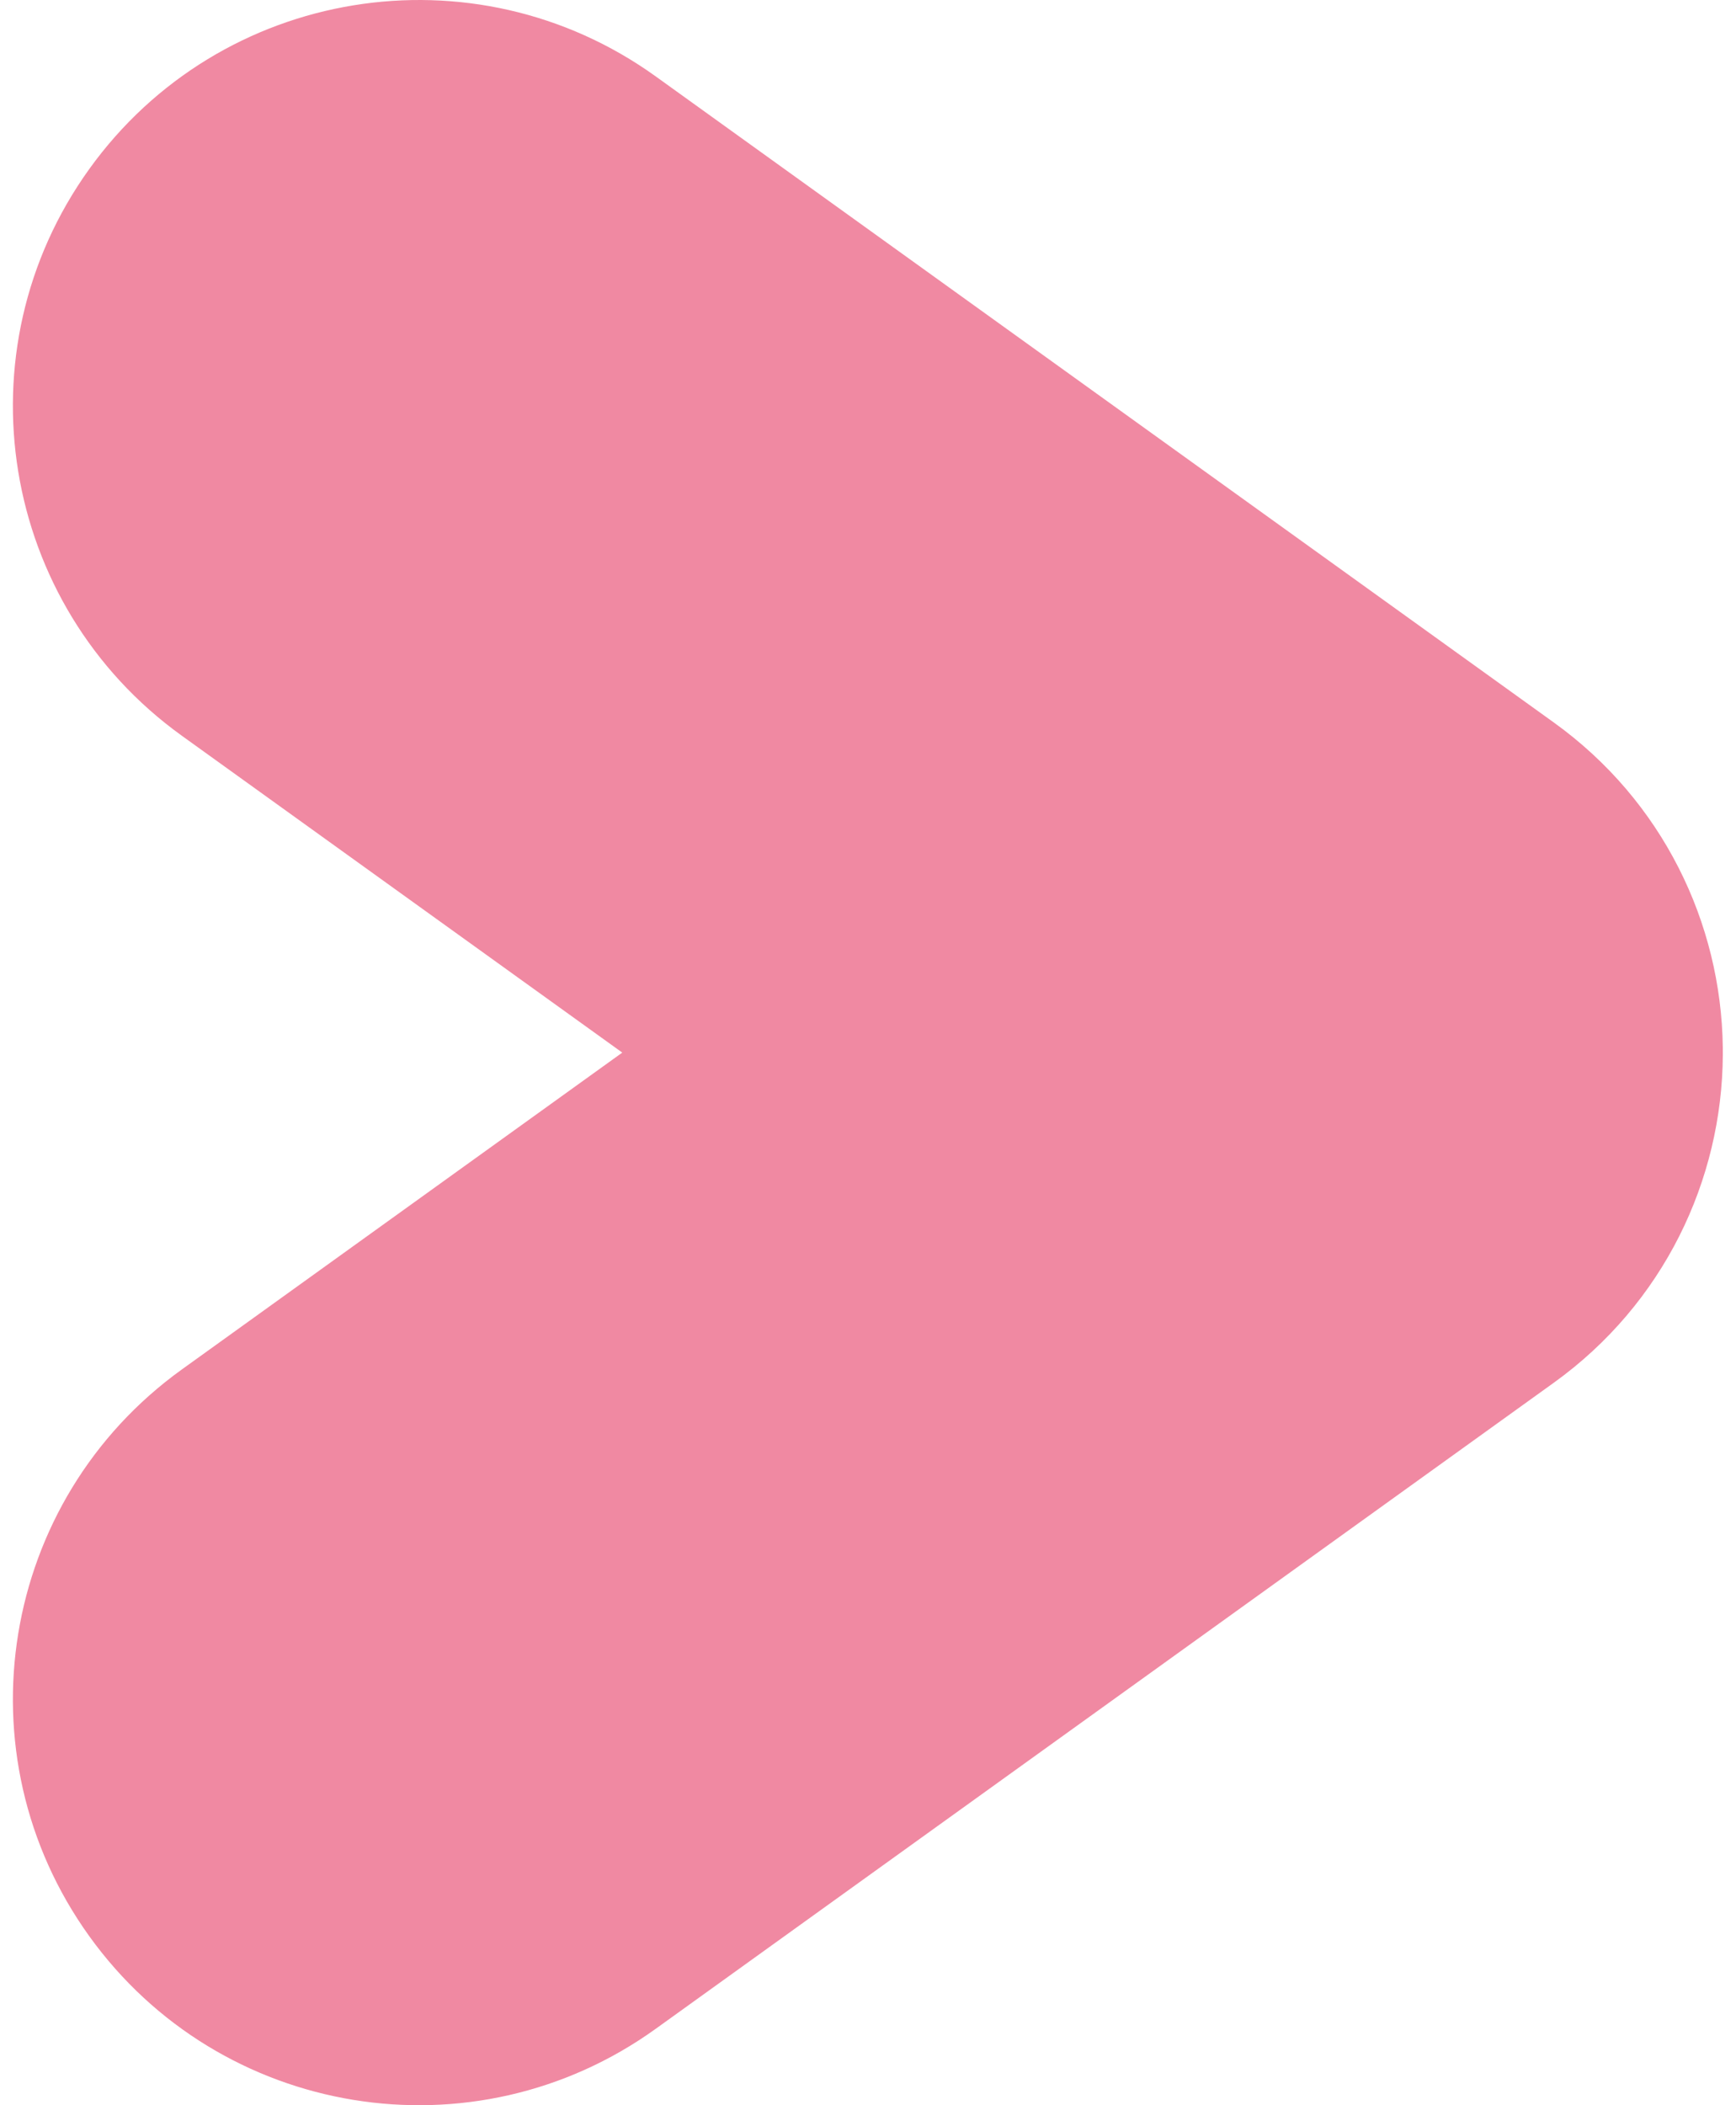 <?xml version="1.0" encoding="UTF-8"?> <svg xmlns="http://www.w3.org/2000/svg" width="66" height="80" viewBox="0 0 66 80" fill="none"> <path fill-rule="evenodd" clip-rule="evenodd" d="M24.93 2.904C18.011 -2.071 8.369 -0.496 3.394 6.423C-1.581 13.342 -0.006 22.984 6.913 27.959L23.658 40L6.913 52.041C-0.006 57.016 -1.581 66.658 3.394 73.577C8.369 80.496 18.011 82.072 24.93 77.096L59.076 52.543C63.246 49.544 65.475 44.85 65.499 40.079C65.499 39.985 65.499 39.89 65.498 39.796C65.436 35.068 63.21 30.43 59.076 27.457L24.93 2.904Z" fill="#F089A2"></path> </svg> 